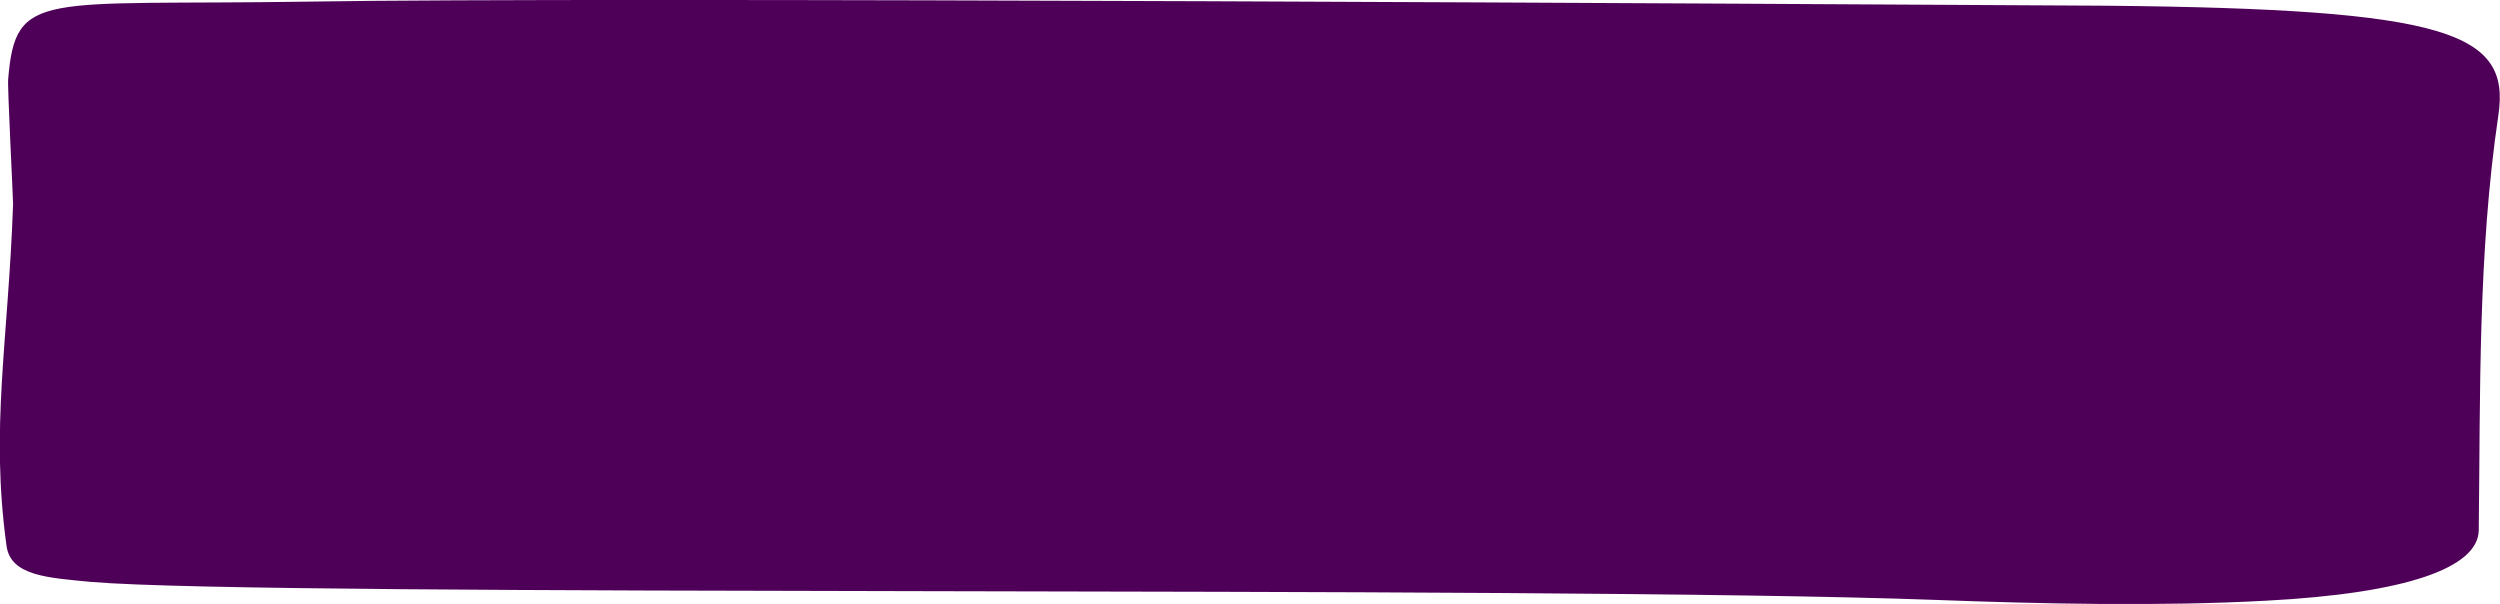 <svg version="1.1" xmlns="http://www.w3.org/2000/svg" xmlns:xlink="http://www.w3.org/1999/xlink" x="0px" y="0px"
	 viewBox="0 0 305.9 73.9" preserveAspectRatio="none">
<g>
	<path style="fill:#4e0058;" d="M37.7,0.2C5,0.7,1.9-1.3,1,9.7C0.9,10.6,1.6,24.1,1.6,25C1,41.9-1.2,52.3,0.8,66.8
			c0.5,3.7,5.2,3.9,10.3,4.4c22.4,1.9,176.3,0.4,225.6,2.2c13.3,0.5,27.7,0.8,40.6,0.1c17.1-0.9,25.9-4,26-8.6
			c0.2-16.9-0.1-33.9,2.4-50.8c1.5-10.1-6-13-47.9-13.4C220.7,0.5,73.3-0.4,37.7,0.2"/>
</g>
</svg>

